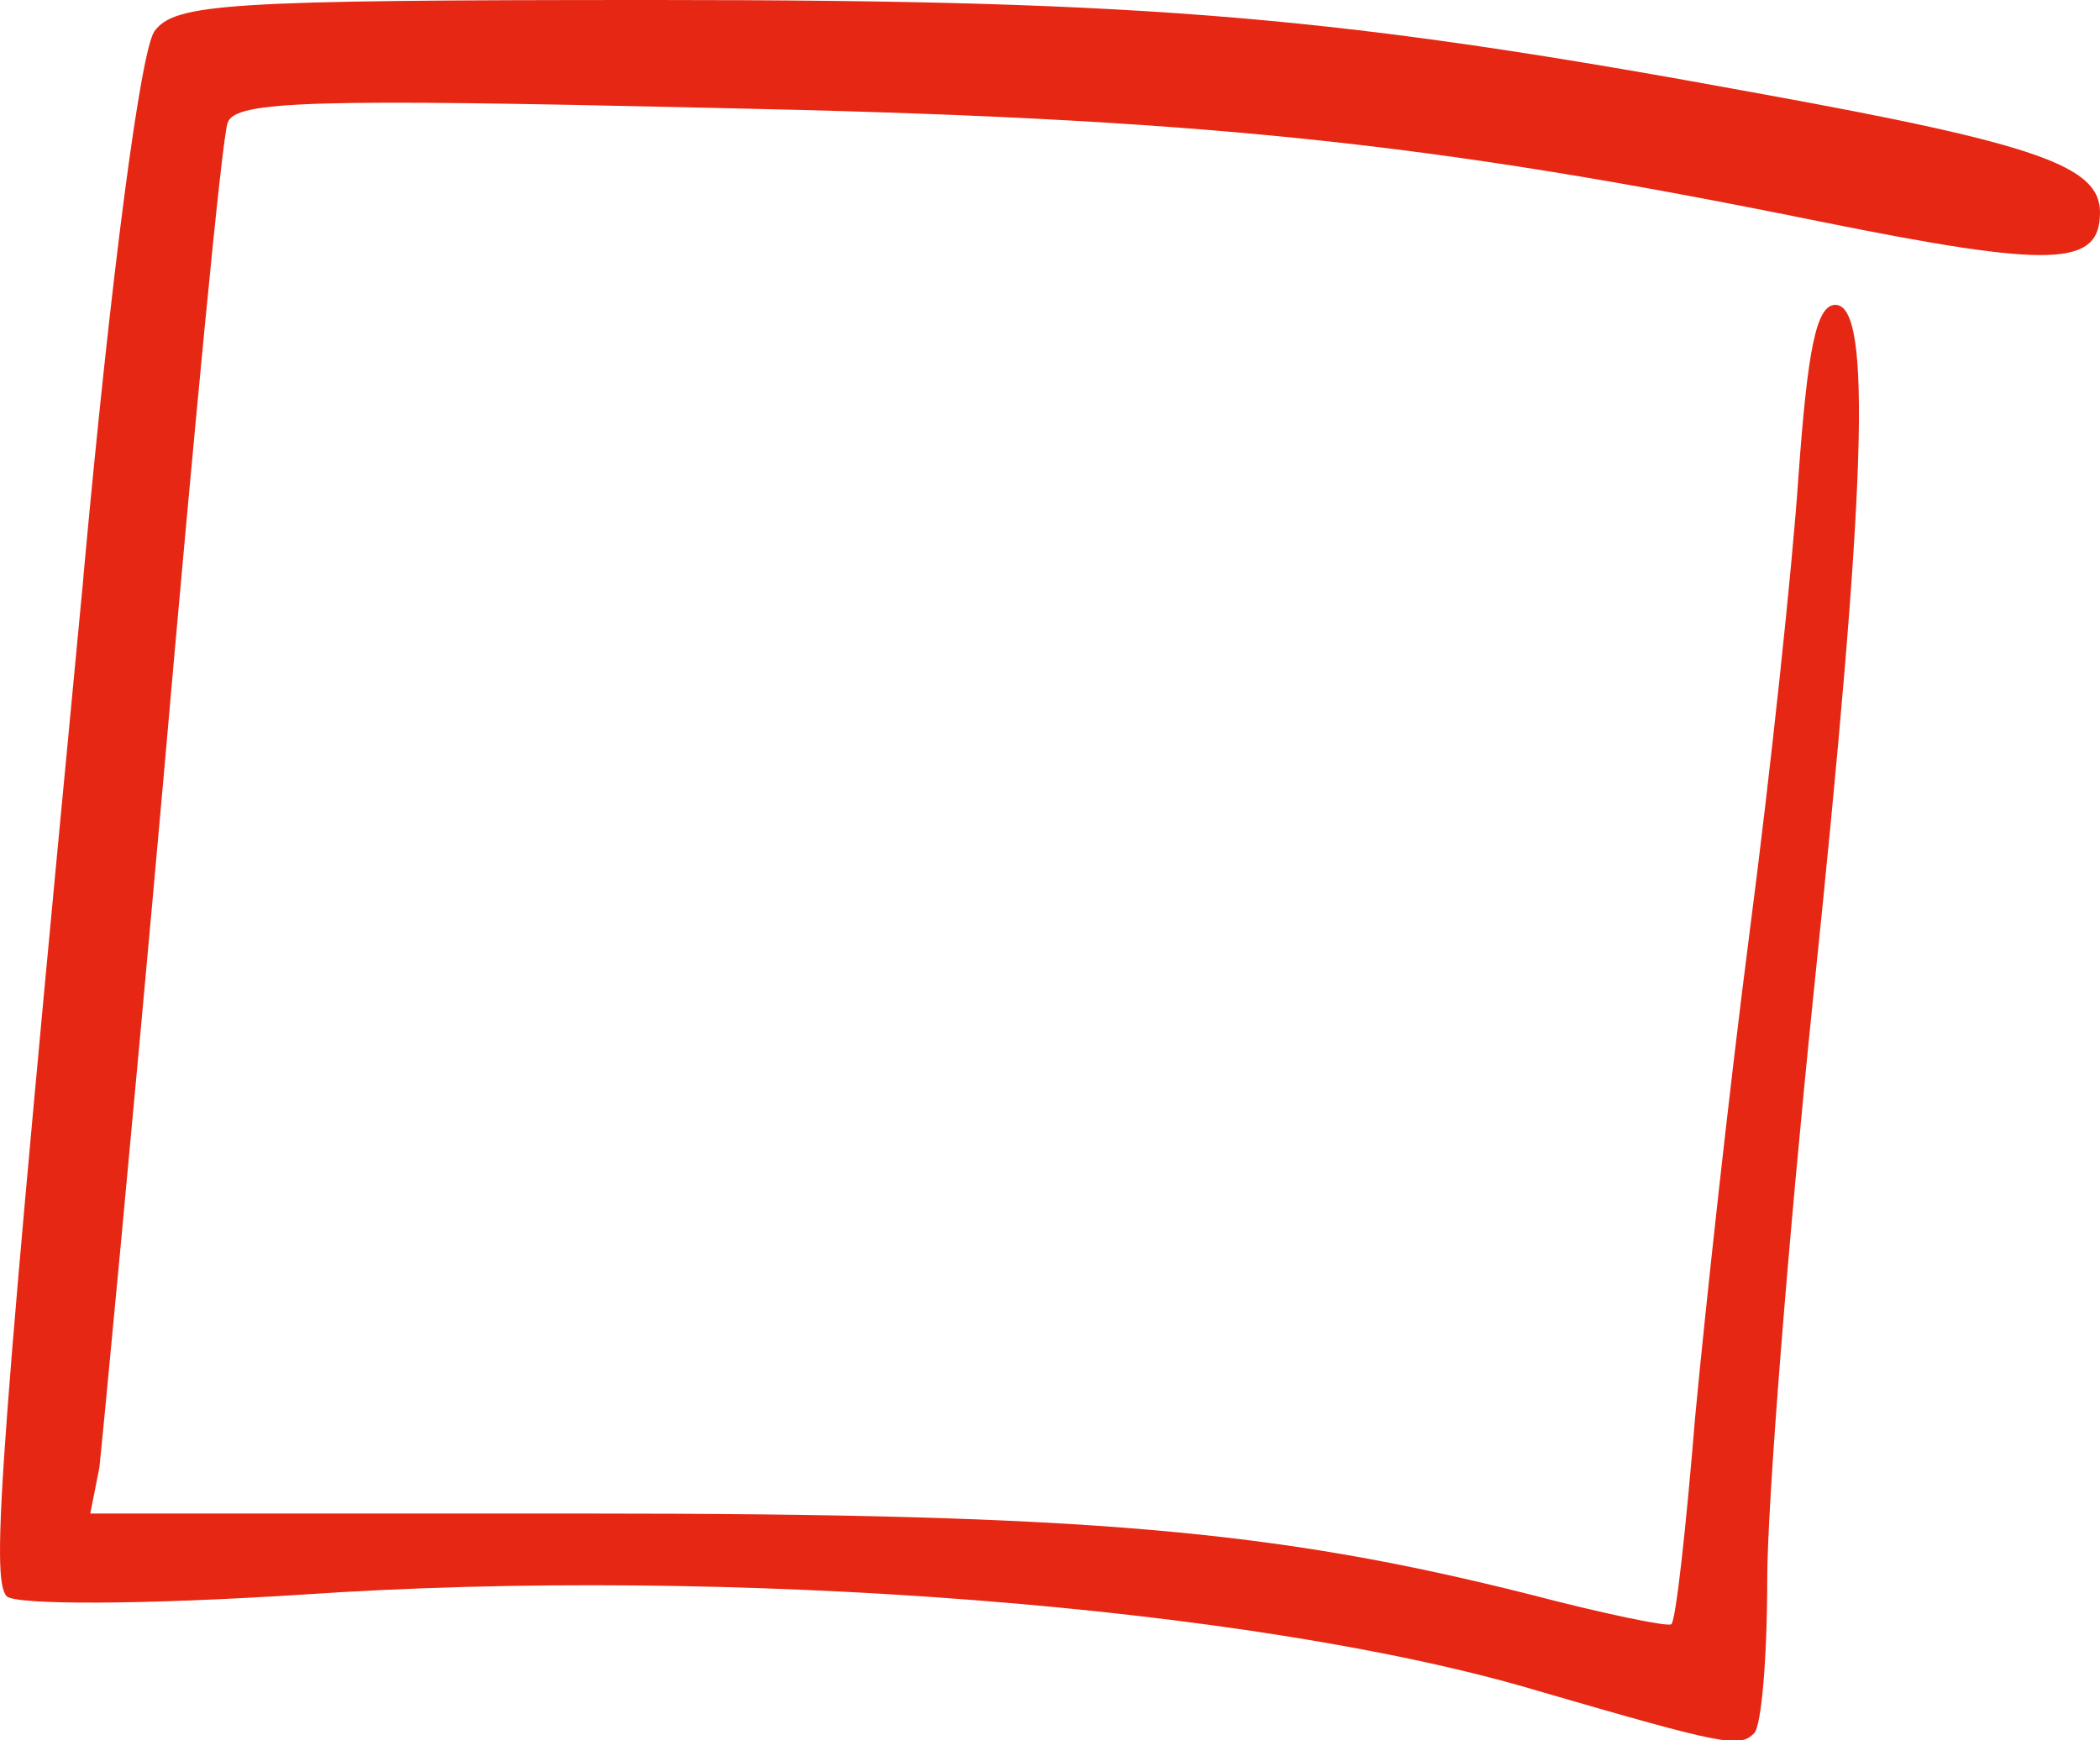 <?xml version="1.0" encoding="UTF-8"?>
<svg id="objects" xmlns="http://www.w3.org/2000/svg" width="36.98" height="30.65" viewBox="0 0 36.98 30.65">
  <defs>
    <style>
      .cls-1 {
        fill: #e52713;
        stroke-width: 0px;
      }
    </style>
  </defs>
  <path class="cls-1" d="M1.47,10.14C1.96,4.78,2.48.88,2.72.55c.36-.49,1.27-.55,8.81-.55,8.79,0,12.09.29,19.52,1.66,4.84.88,5.93,1.27,5.93,2.08,0,.96-.83.99-4.94.16-6.89-1.4-10.87-1.82-19.5-2-6.97-.16-8.4-.13-8.53.26-.1.23-.6,5.48-1.14,11.65-.55,6.16-1.07,11.59-1.12,12.04l-.16.81h8.68c8.89,0,12.17.29,16.69,1.43,1.3.34,2.42.57,2.47.52.08-.05.26-1.69.42-3.64.18-1.92.6-5.77.96-8.55.36-2.76.75-6.39.86-8.03.16-2.21.31-3.02.65-3.02.65,0,.55,3.17-.39,12.19-.44,4.29-.81,8.92-.81,10.27s-.1,2.57-.23,2.7c-.26.26-.52.21-3.82-.75-4.96-1.48-14.22-2.21-21.78-1.69-2.81.18-4.99.18-5.17.03-.29-.31-.13-2.47,1.35-17.96Z"/>
</svg>